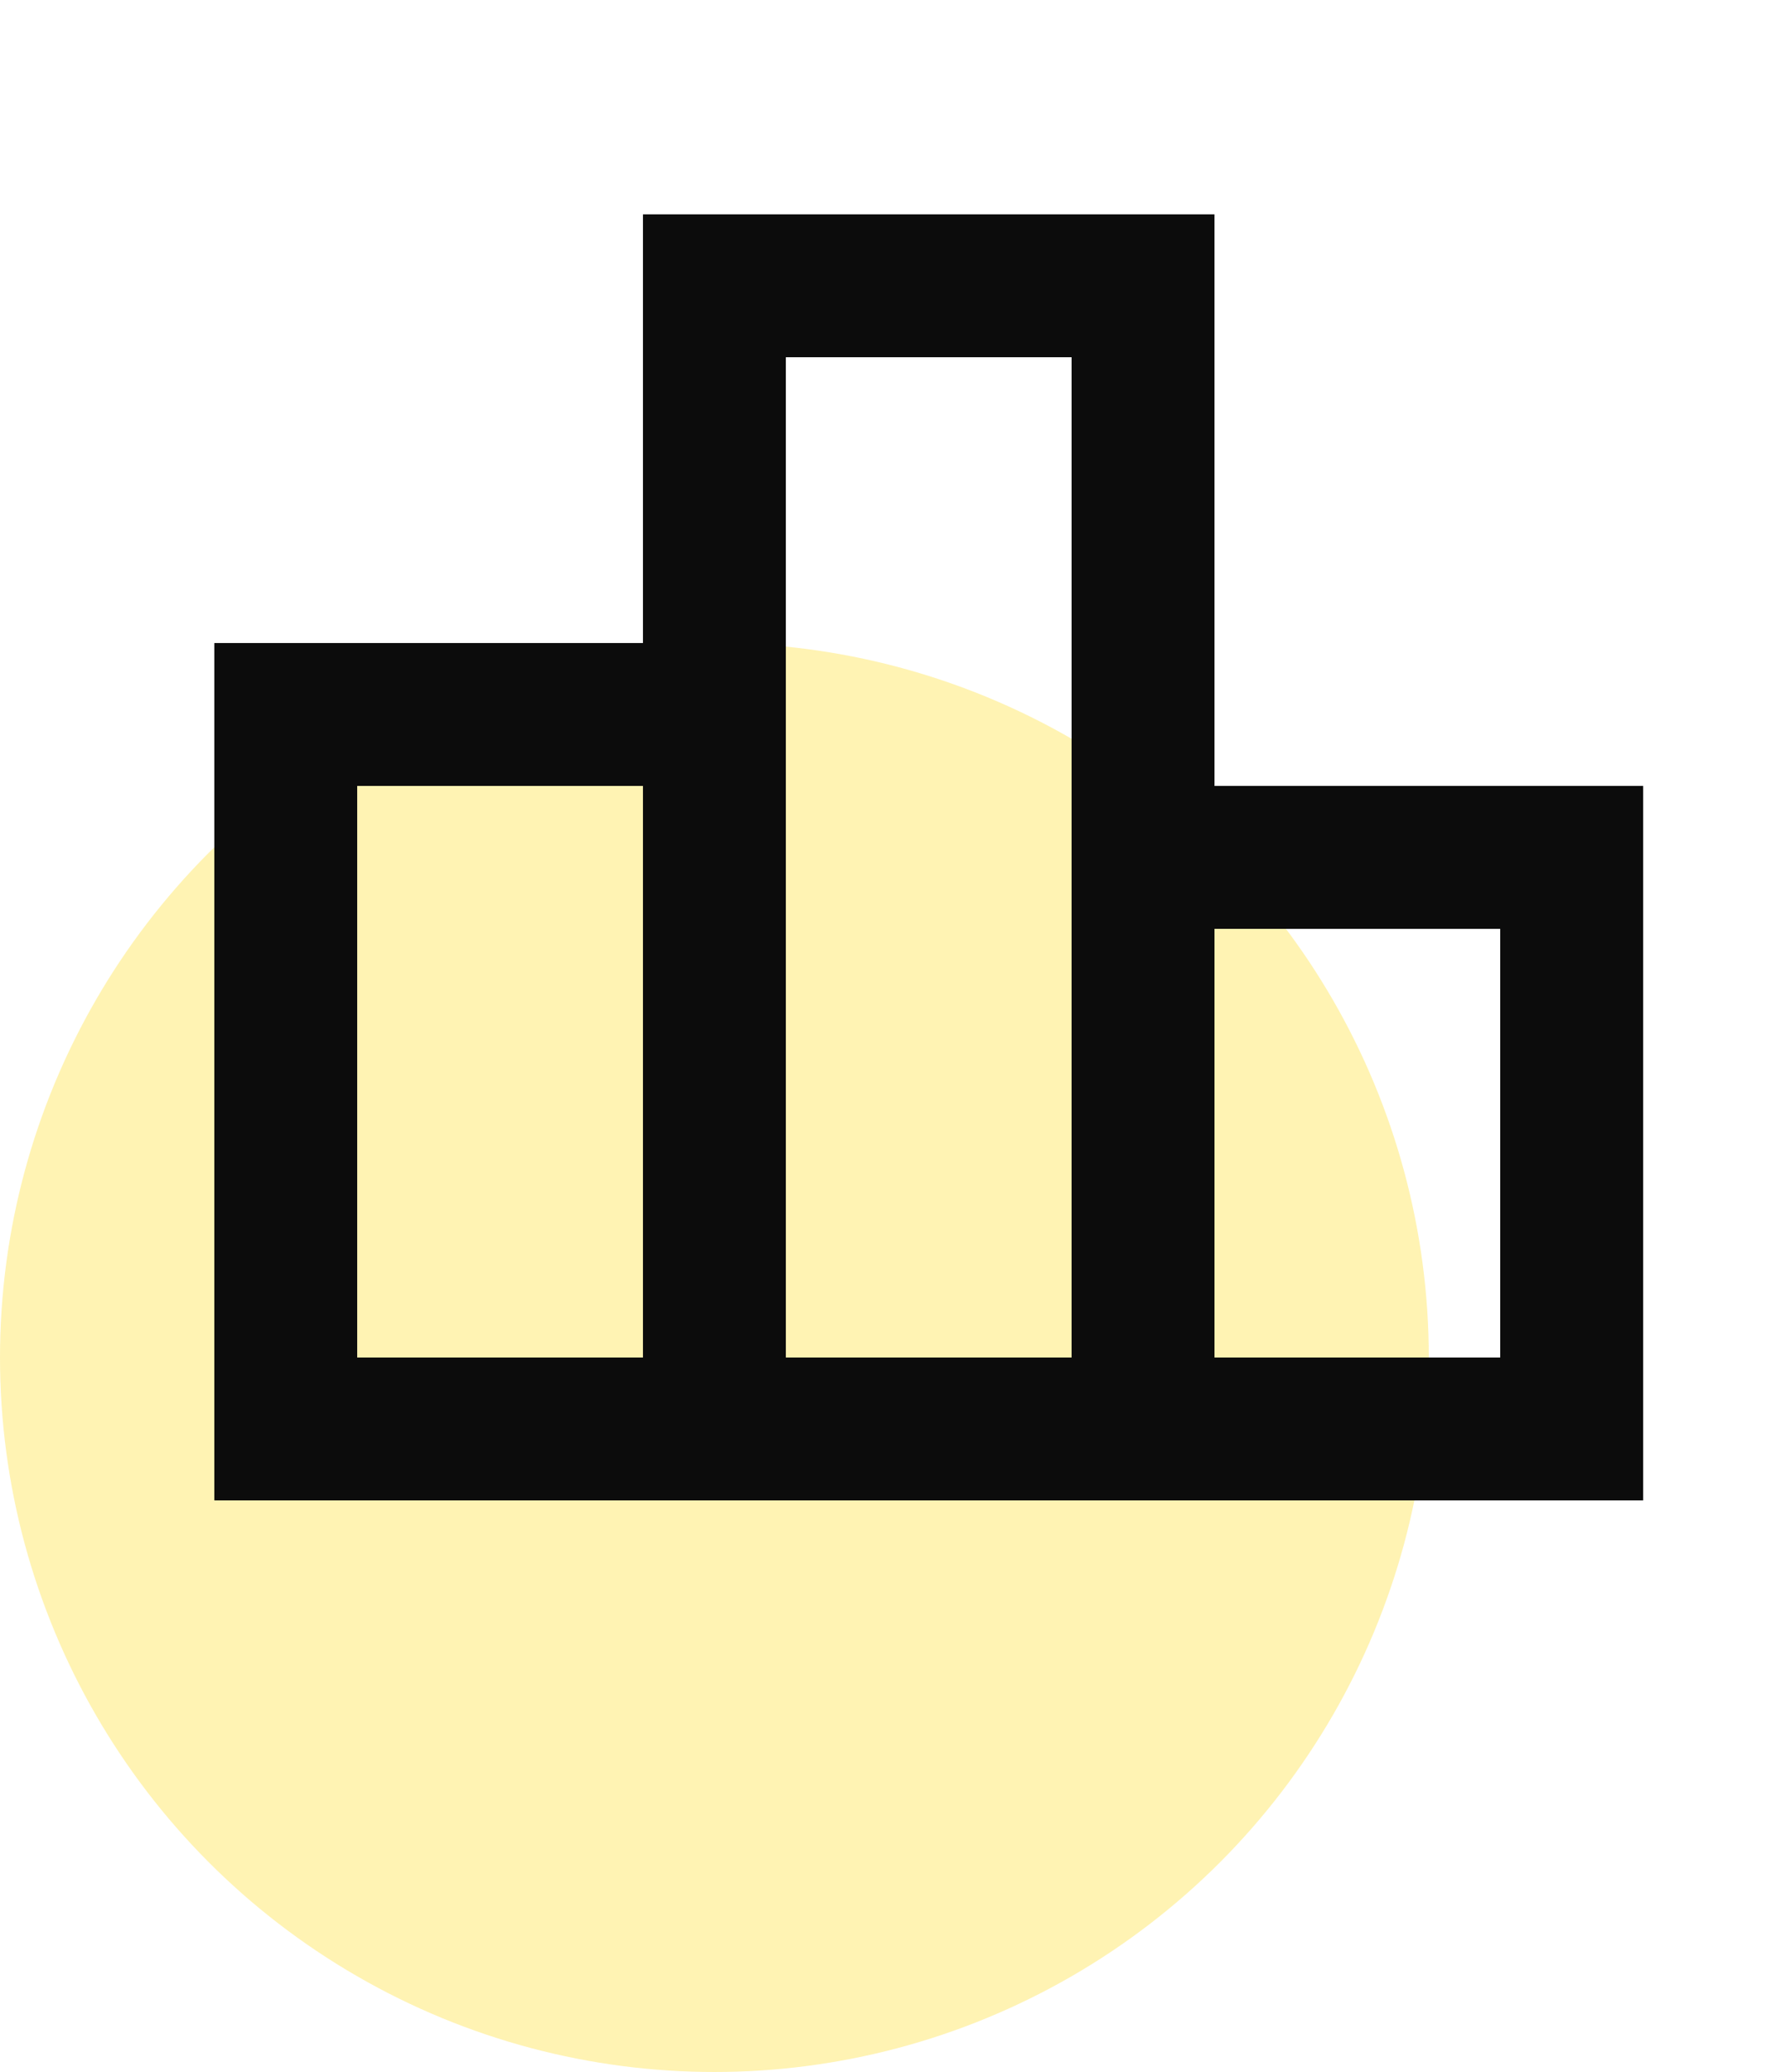 <svg xmlns="http://www.w3.org/2000/svg" width="25" height="29" viewBox="0 0 25 29" fill="none"><circle opacity="0.3" cx="10" cy="19" r="10" fill="#FFD600"></circle><path d="M17 11V3H9V9H3V21H23V11H17ZM11 5H15V19H11V5ZM5 11H9V19H5V11ZM21 19H17V13H21V19Z" fill="#0C0C0C"></path></svg>